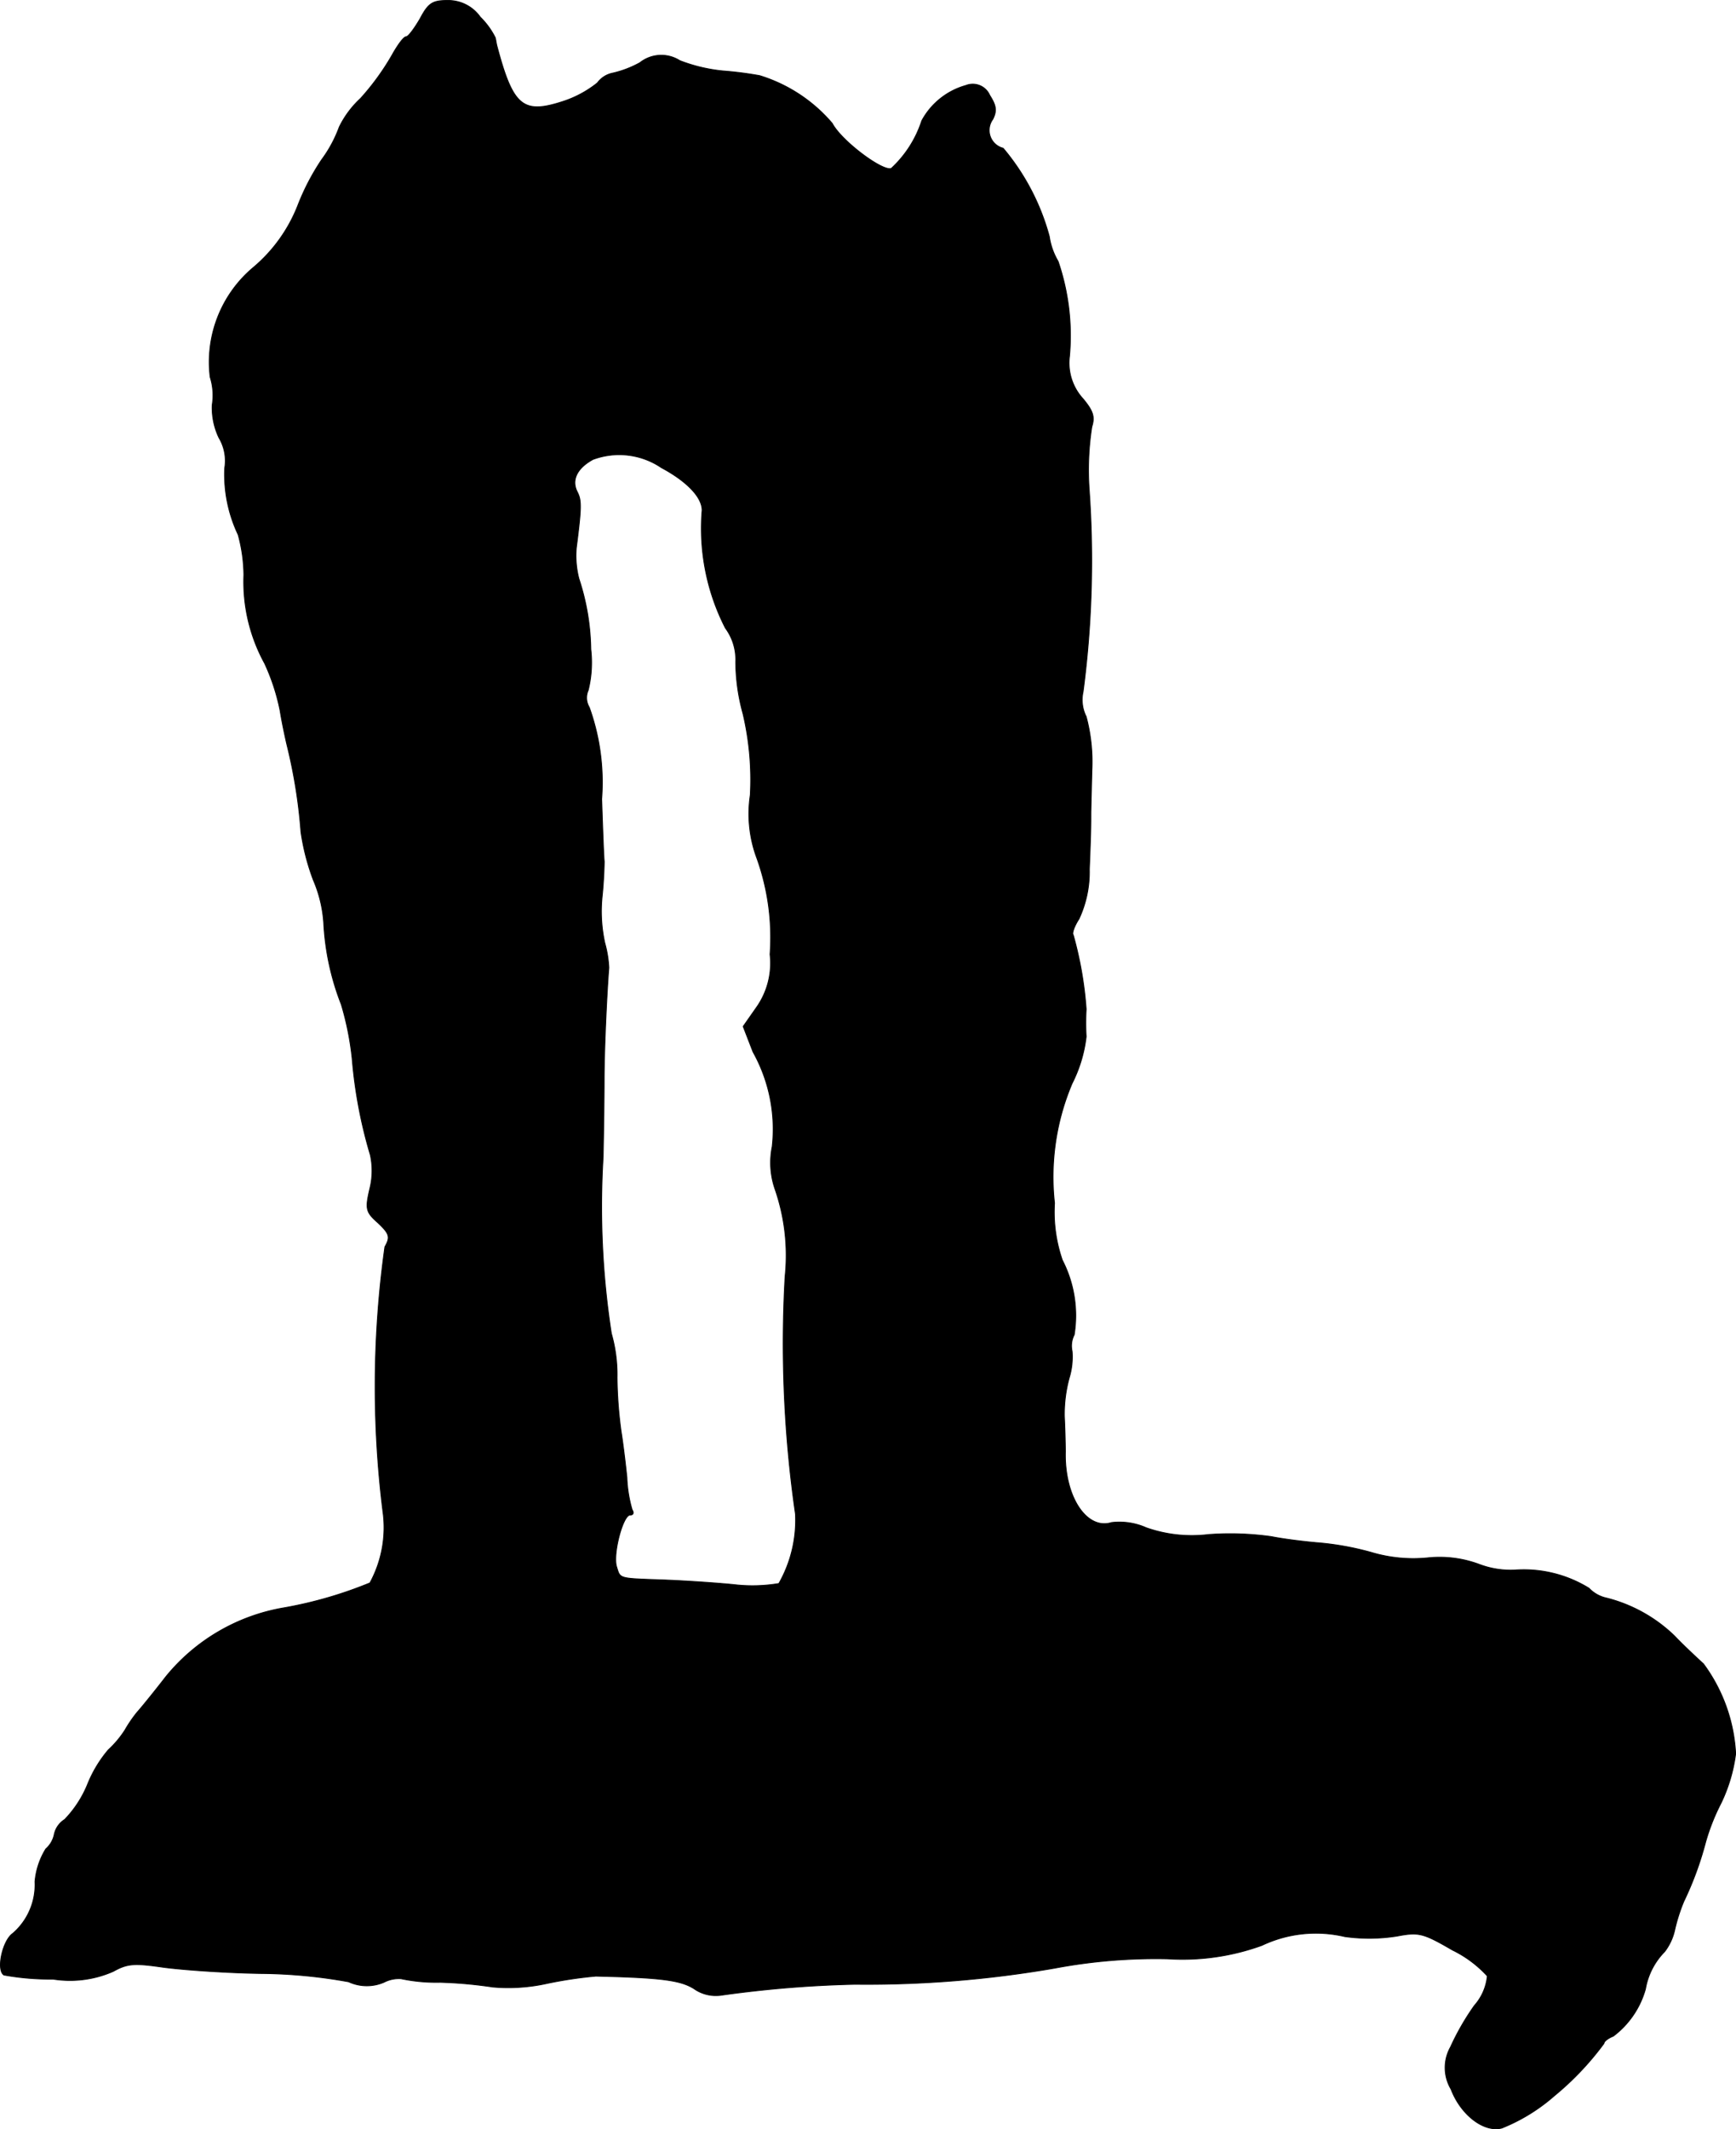 <?xml version="1.0" encoding="UTF-8"?>
<svg xmlns="http://www.w3.org/2000/svg"
     version="1.1"
     width="7.157mm"
     height="8.772mm"
     viewBox="0 0 20.287 24.864">
   <defs>
      <style type="text/css"><![CDATA[
      .a {
        stroke: #000;
        stroke-linecap: round;
        stroke-linejoin: round;
        stroke-width: 0.01px;
      }
    ]]></style>
   </defs>
   <path class="a"
         d="M4.91.217c-.067.115-.139.212-.164.212-.03,0-.103.103-.17.224a2.93,2.93,0,0,1-.363.497,1.13,1.13,0,0,0-.248.333,1.512,1.512,0,0,1-.206.382,2.735,2.735,0,0,0-.273.521,1.81,1.81,0,0,1-.527.739,1.441,1.441,0,0,0-.503,1.278.706.706,0,0,1,.024.327.813.813,0,0,0,.079.382A.523.523,0,0,1,2.626,5.468a1.64,1.64,0,0,0,.157.775,1.827,1.827,0,0,1,.067.472,1.979,1.979,0,0,0,.242,1.03,2.434,2.434,0,0,1,.182.557c.018.115.055.291.079.394a6.104,6.104,0,0,1,.164,1.018,2.659,2.659,0,0,0,.145.563,1.518,1.518,0,0,1,.121.497,3.03,3.03,0,0,0,.206.957,3.449,3.449,0,0,1,.127.636,5.515,5.515,0,0,0,.212,1.121.864.864,0,0,1-.006.394c-.055.236-.048.273.097.4.133.127.145.164.079.279a11.77,11.77,0,0,0-.024,3.083,1.351,1.351,0,0,1-.151.842,4.849,4.849,0,0,1-1.005.291,2.268,2.268,0,0,0-1.381.806c-.164.212-.315.394-.333.412a1.572,1.572,0,0,0-.145.212,1.209,1.209,0,0,1-.194.23,1.464,1.464,0,0,0-.236.388,1.298,1.298,0,0,1-.273.424.272.272,0,0,0-.121.17A.304.304,0,0,1,.536,21.592a.868.868,0,0,0-.127.382.751.751,0,0,1-.26.606c-.121.085-.194.43-.103.485a3.039,3.039,0,0,0,.575.048,1.254,1.254,0,0,0,.703-.091c.164-.091.242-.097.581-.048.218.03.733.067,1.151.073a5.991,5.991,0,0,1,1.018.097.507.507,0,0,0,.412.006.381.381,0,0,1,.2-.042,2.006,2.006,0,0,0,.46.042,5.129,5.129,0,0,1,.612.055,2.092,2.092,0,0,0,.636-.042,4.917,4.917,0,0,1,.569-.085c.769.018.987.048,1.145.145A.443.443,0,0,0,8.435,23.3a13.249,13.249,0,0,1,1.557-.127,12.858,12.858,0,0,0,2.332-.188,6.39,6.39,0,0,1,1.32-.109,2.722,2.722,0,0,0,1.102-.157,1.473,1.473,0,0,1,.969-.103,2.059,2.059,0,0,0,.612-.006c.254-.048.303-.036.648.164a1.349,1.349,0,0,1,.406.303.608.608,0,0,1-.151.345,2.955,2.955,0,0,0-.279.485.49.49,0,0,0,.006.491c.115.303.388.509.594.454a2.124,2.124,0,0,0,.612-.376,3.403,3.403,0,0,0,.581-.612c0-.024.048-.061.109-.085a1.041,1.041,0,0,0,.376-.551.817.817,0,0,1,.224-.436.645.645,0,0,0,.115-.242,2.055,2.055,0,0,1,.109-.345,3.837,3.837,0,0,0,.254-.69,2.458,2.458,0,0,1,.182-.46,1.877,1.877,0,0,0,.17-.575,1.936,1.936,0,0,0-.376-1.048c-.079-.073-.236-.218-.339-.327a1.763,1.763,0,0,0-.793-.442.398.398,0,0,1-.206-.115,1.452,1.452,0,0,0-.872-.212,1.043,1.043,0,0,1-.412-.067A1.325,1.325,0,0,0,16.678,18.194a1.711,1.711,0,0,1-.642-.061,3.353,3.353,0,0,0-.624-.115c-.151-.012-.4-.042-.557-.073a3.447,3.447,0,0,0-.733-.024,1.606,1.606,0,0,1-.727-.079.77.77,0,0,0-.406-.061c-.291.091-.551-.303-.539-.824,0-.115-.006-.303-.012-.418a1.636,1.636,0,0,1,.055-.442.841.841,0,0,0,.036-.315.284.284,0,0,1,.024-.194,1.413,1.413,0,0,0-.139-.872,1.725,1.725,0,0,1-.091-.666,2.795,2.795,0,0,1,.206-1.399,1.62,1.62,0,0,0,.164-.545,2.813,2.813,0,0,1,0-.321,4.348,4.348,0,0,0-.151-.866c-.018-.018.012-.103.067-.188a1.304,1.304,0,0,0,.121-.581c.018-.436.018-.521.018-.654,0-.036.006-.267.012-.503a2.043,2.043,0,0,0-.067-.624.434.434,0,0,1-.036-.291A11.747,11.747,0,0,0,12.729,5.729a3.275,3.275,0,0,1,.03-.745c.036-.115.018-.182-.103-.327a.619.619,0,0,1-.158-.497,2.685,2.685,0,0,0-.133-1.108.798.798,0,0,1-.103-.291,2.684,2.684,0,0,0-.539-1.03.217.217,0,0,1-.121-.339c.048-.097.042-.157-.036-.279a.216.216,0,0,0-.279-.115.844.844,0,0,0-.515.412,1.305,1.305,0,0,1-.357.557c-.103.036-.581-.321-.69-.527a1.813,1.813,0,0,0-.848-.557,4.299,4.299,0,0,0-.43-.055A1.909,1.909,0,0,1,7.944.708a.402.402,0,0,0-.466.024,1.215,1.215,0,0,1-.315.121.295.295,0,0,0-.182.115,1.274,1.274,0,0,1-.406.218c-.466.151-.581.055-.769-.654C5.8.508,5.794.465,5.788.441A.896.896,0,0,0,5.612.199.458.458,0,0,0,5.231.005C5.055.005,5.006.035,4.91.217ZM7.72,5.456c.297.157.485.345.485.503A2.555,2.555,0,0,0,8.477,7.334a.621.621,0,0,1,.121.394,2.3,2.3,0,0,0,.085.606,3.35,3.35,0,0,1,.085.951,1.479,1.479,0,0,0,.067.709,2.737,2.737,0,0,1,.164,1.151.895.895,0,0,1-.157.618l-.157.224.115.297a1.848,1.848,0,0,1,.224,1.108.942.942,0,0,0,.03.485,2.366,2.366,0,0,1,.121,1.03,13.904,13.904,0,0,0,.121,2.774,1.494,1.494,0,0,1-.194.812,1.856,1.856,0,0,1-.533.012c-.248-.024-.63-.048-.848-.055-.497-.018-.472-.012-.515-.151-.048-.145.073-.606.157-.606.036,0,.048-.024.024-.061a1.532,1.532,0,0,1-.061-.376c-.018-.176-.048-.418-.067-.533a4.964,4.964,0,0,1-.048-.636,1.746,1.746,0,0,0-.067-.515A9.678,9.678,0,0,1,7.048,13.512c.006-.285.012-.69.012-.909,0-.321.03-.993.055-1.302a1.307,1.307,0,0,0-.048-.291,1.732,1.732,0,0,1-.03-.545c.018-.17.024-.357.024-.406-.006-.048-.018-.376-.03-.727a2.586,2.586,0,0,0-.145-1.072.215.215,0,0,1-.012-.2,1.341,1.341,0,0,0,.03-.478,2.75,2.75,0,0,0-.139-.824,1.069,1.069,0,0,1-.03-.363c.061-.472.061-.551.012-.648-.073-.139-.006-.279.182-.382a.88.88,0,0,1,.793.091Z"/>
</svg>
